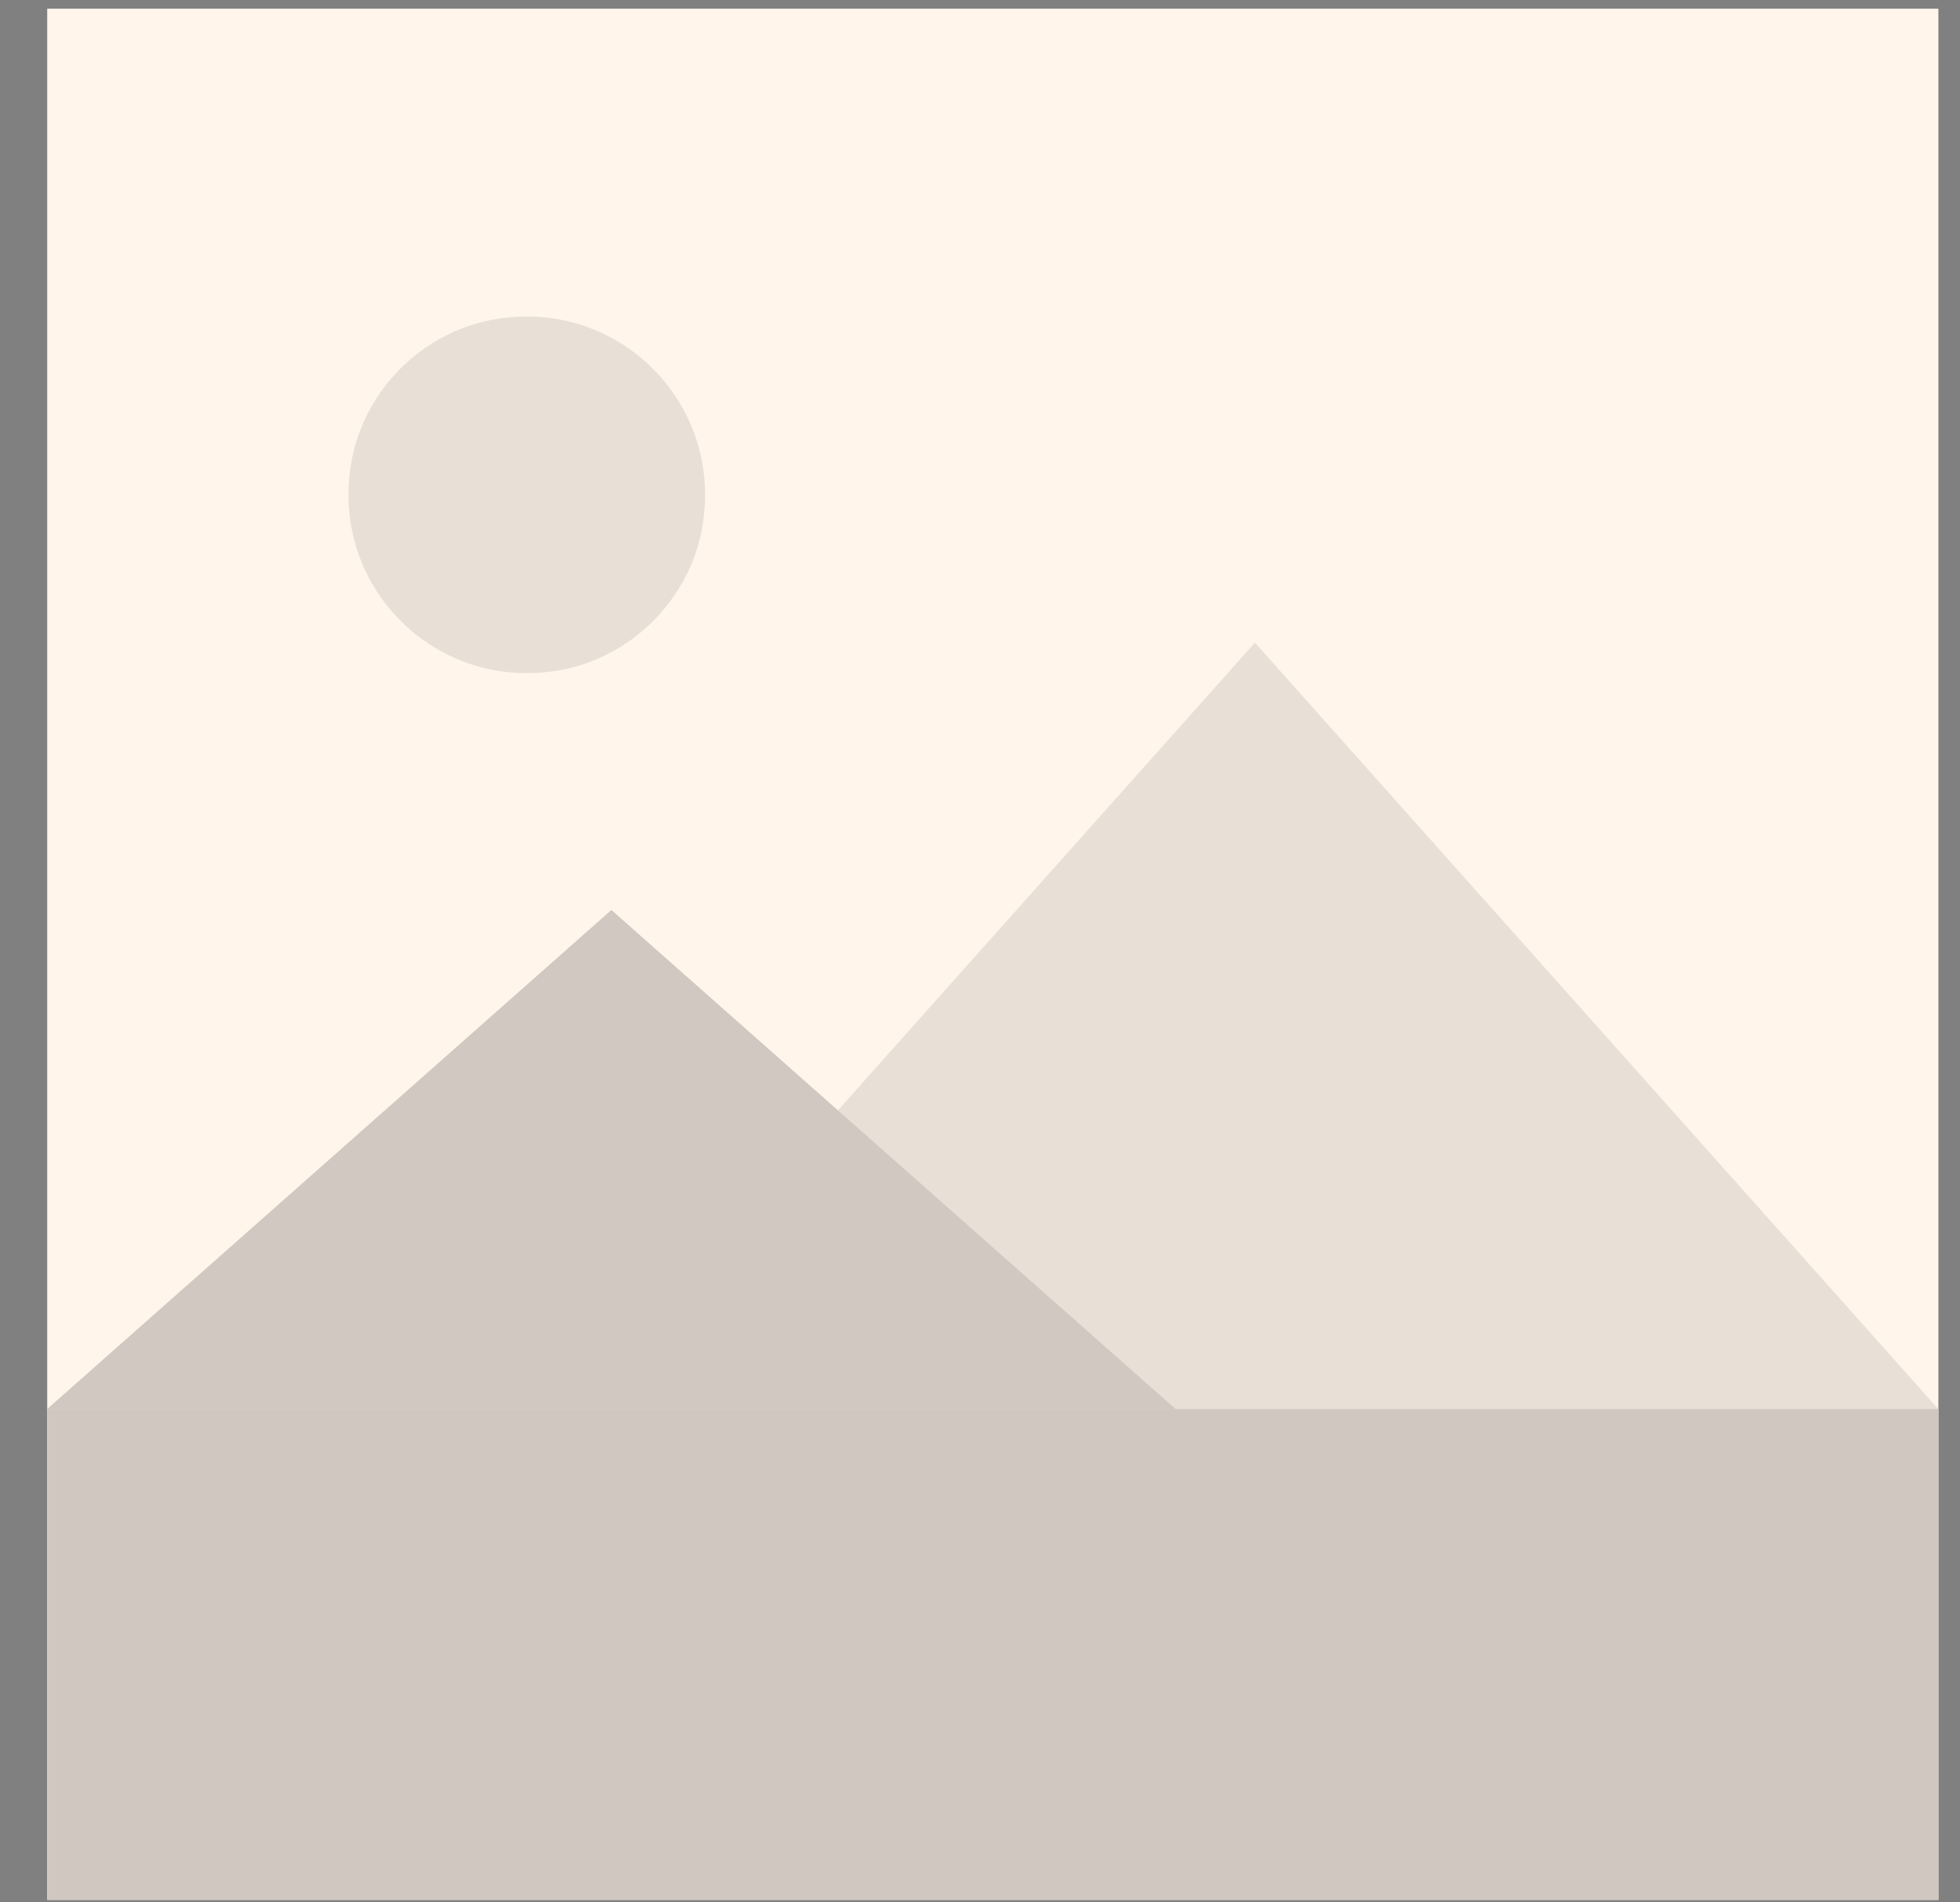 <svg width="34" height="33" viewBox="0 0 34 33" fill="none" xmlns="http://www.w3.org/2000/svg">
<rect x="0" y="0" width="34" height="33" fill="#808080" stroke="none"/>
<path d="M0.819 32.957L33.625 32.957L33.625 0.151L0.819 0.151L0.819 32.957Z" fill="#FFF5EB"/>
<path opacity="0.1" d="M6.102 7.978C5.689 10.157 7.565 12.033 9.744 11.619C10.962 11.388 11.943 10.406 12.174 9.189C12.587 7.01 10.712 5.134 8.533 5.548C7.315 5.779 6.333 6.761 6.102 7.978Z" fill="#181818"/>
<path opacity="0.1" d="M9.914 24.443H33.624L21.769 11.148L9.914 24.443Z" fill="#181818"/>
<path d="M0.818 24.442H20.393L10.606 15.785L0.818 24.442Z" fill="#FFF5EB"/>
<g opacity="0.2">
<path d="M0.818 24.442H20.393L10.606 15.785L0.818 24.442Z" fill="#181818"/>
</g>
<path d="M33.625 24.441H0.818V32.956H33.625V24.441Z" fill="#FFF5EB"/>
<path opacity="0.2" d="M33.625 24.441H0.818V32.956H33.625V24.441Z" fill="#181818"/>
</svg>
